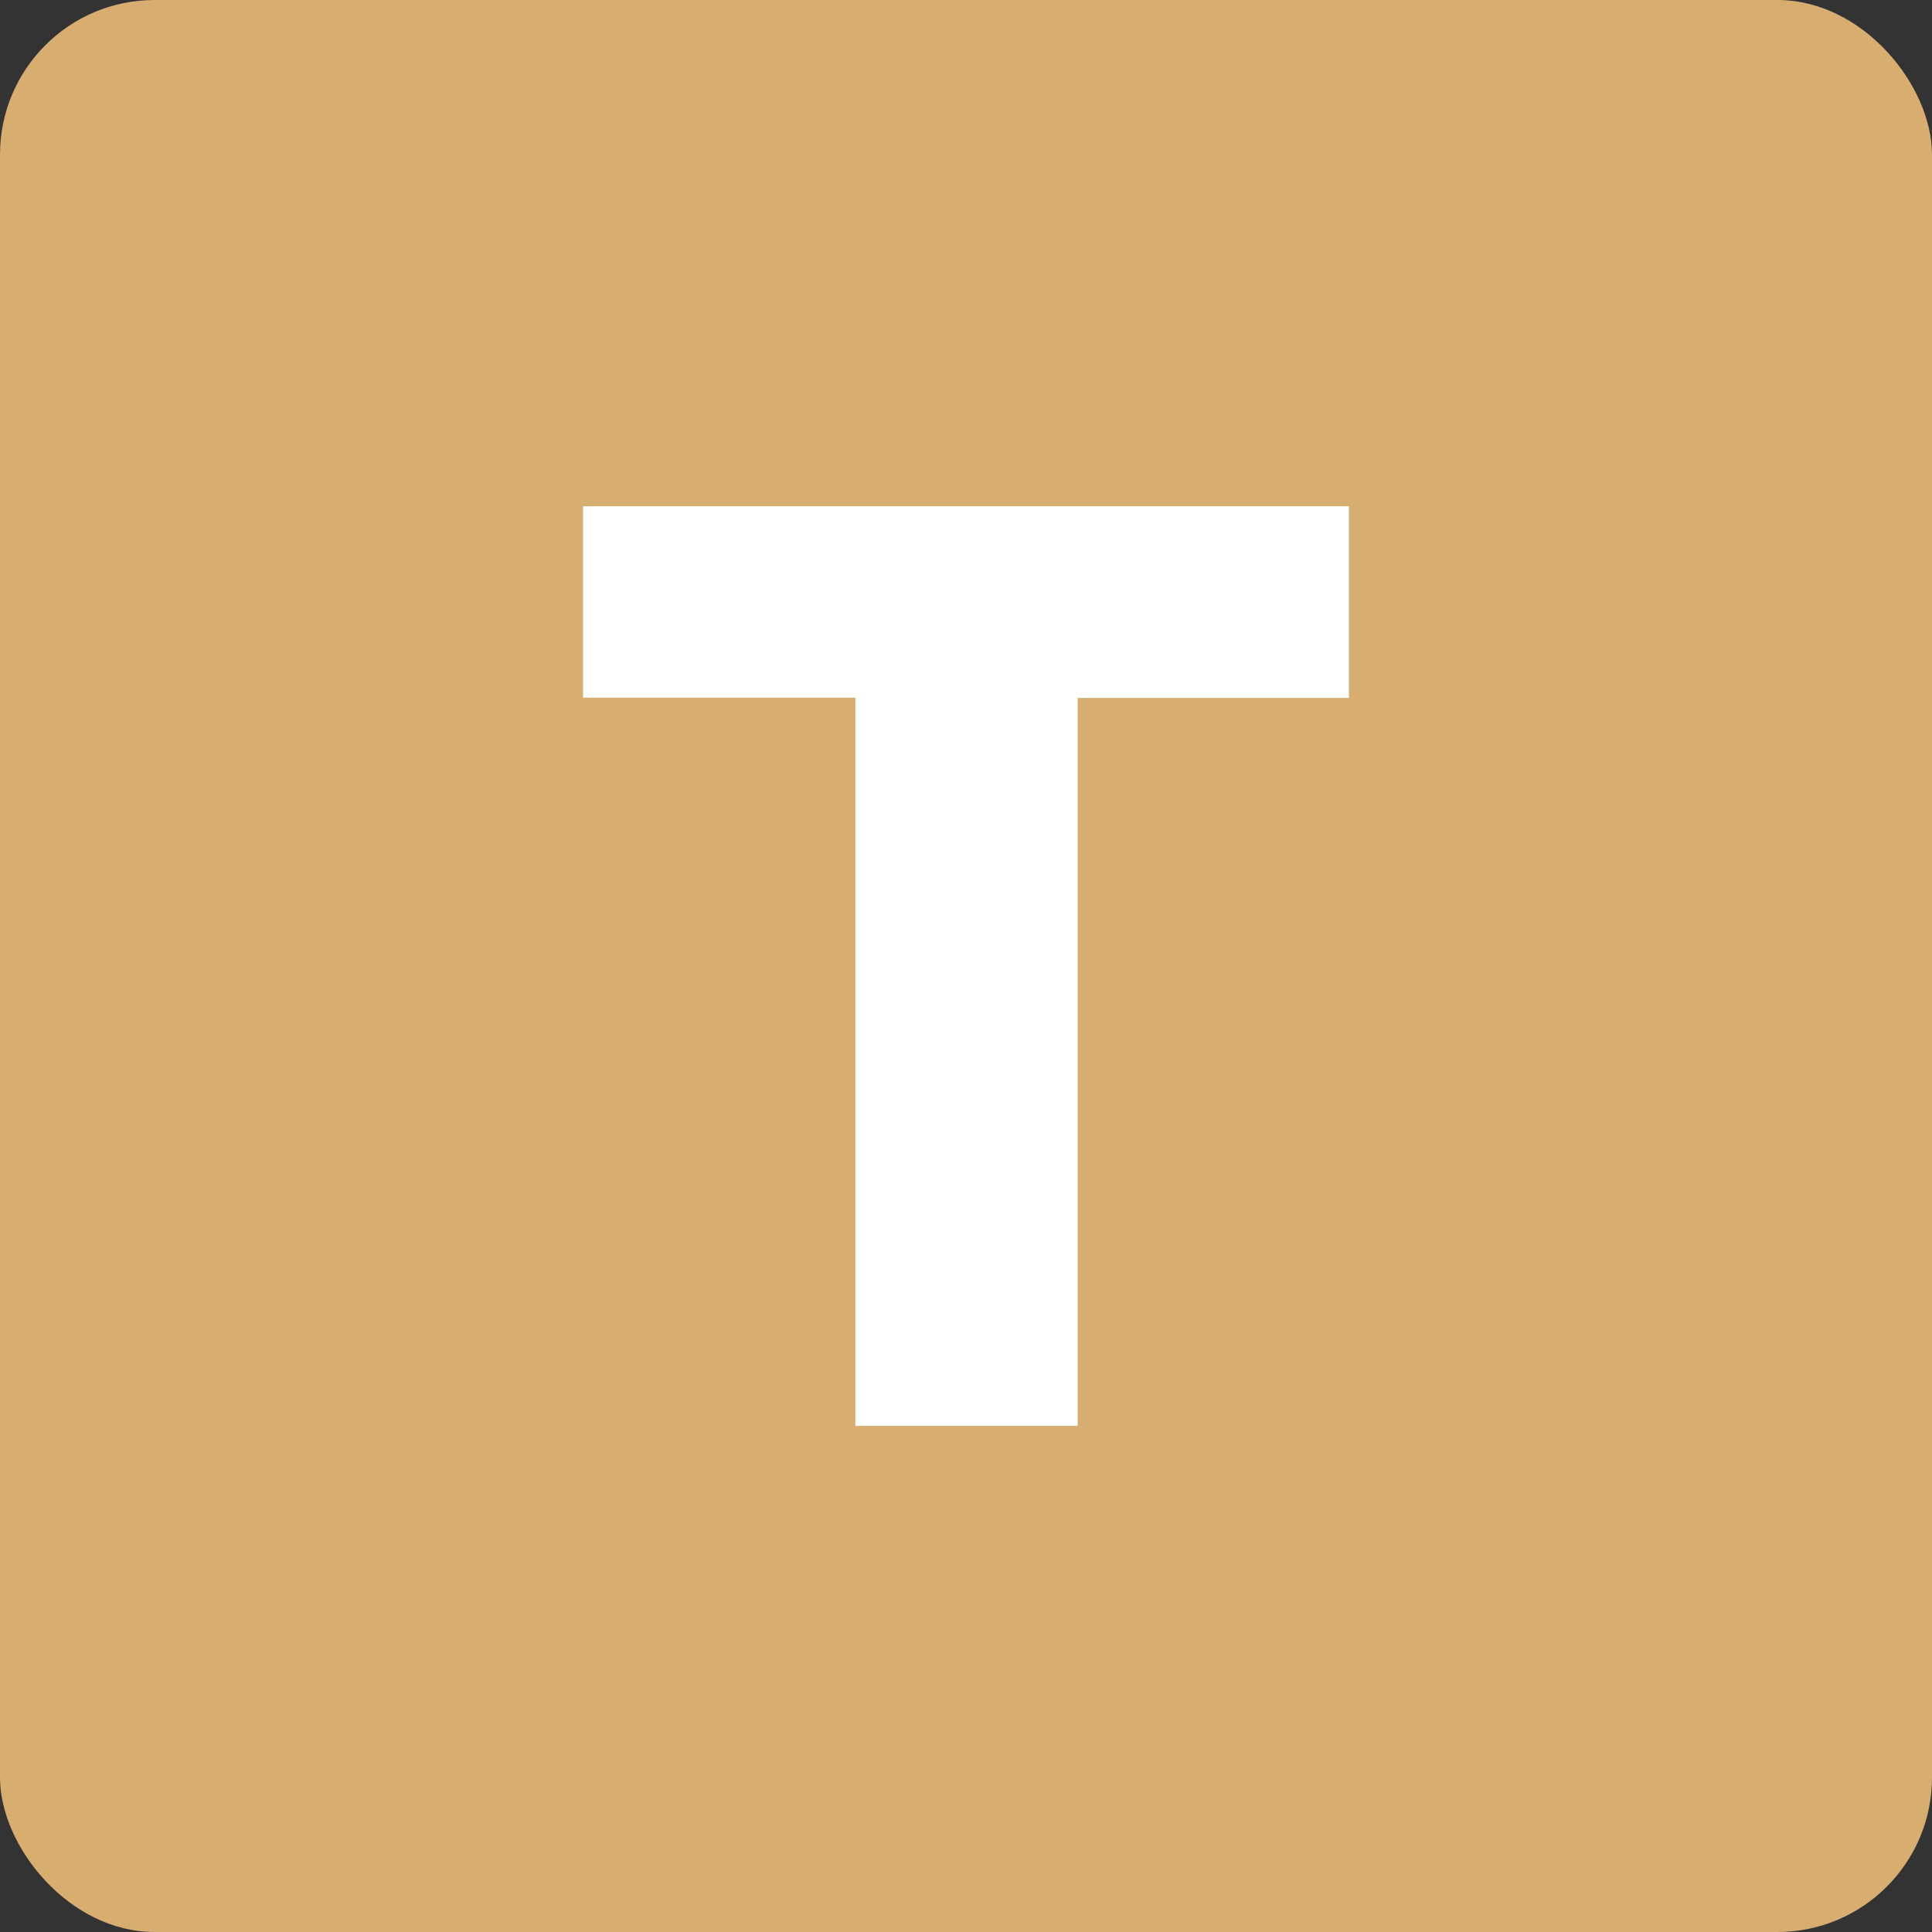 <svg id="favicon" xmlns="http://www.w3.org/2000/svg" width="25" height="25" viewBox="0 0 25 25">
  <rect x="0" y="0" width="25" height="25" fill="#333333" stroke="none"/>
  <rect id="Rectangle_165" data-name="Rectangle 165" width="25" height="25" rx="2" fill="#d8ad70"/>
  <g id="favicon-2" data-name="favicon" transform="translate(7.545 6.548)">
    <path id="Path_249" data-name="Path 249" d="M6.4,17H3.523V7.577H0V5.1H9.91v2.48H6.4V17Z" transform="translate(0 -5.097)" fill="#fff" stroke="rgba(0,0,0,0)" stroke-width="1"/>
  </g>
</svg>
